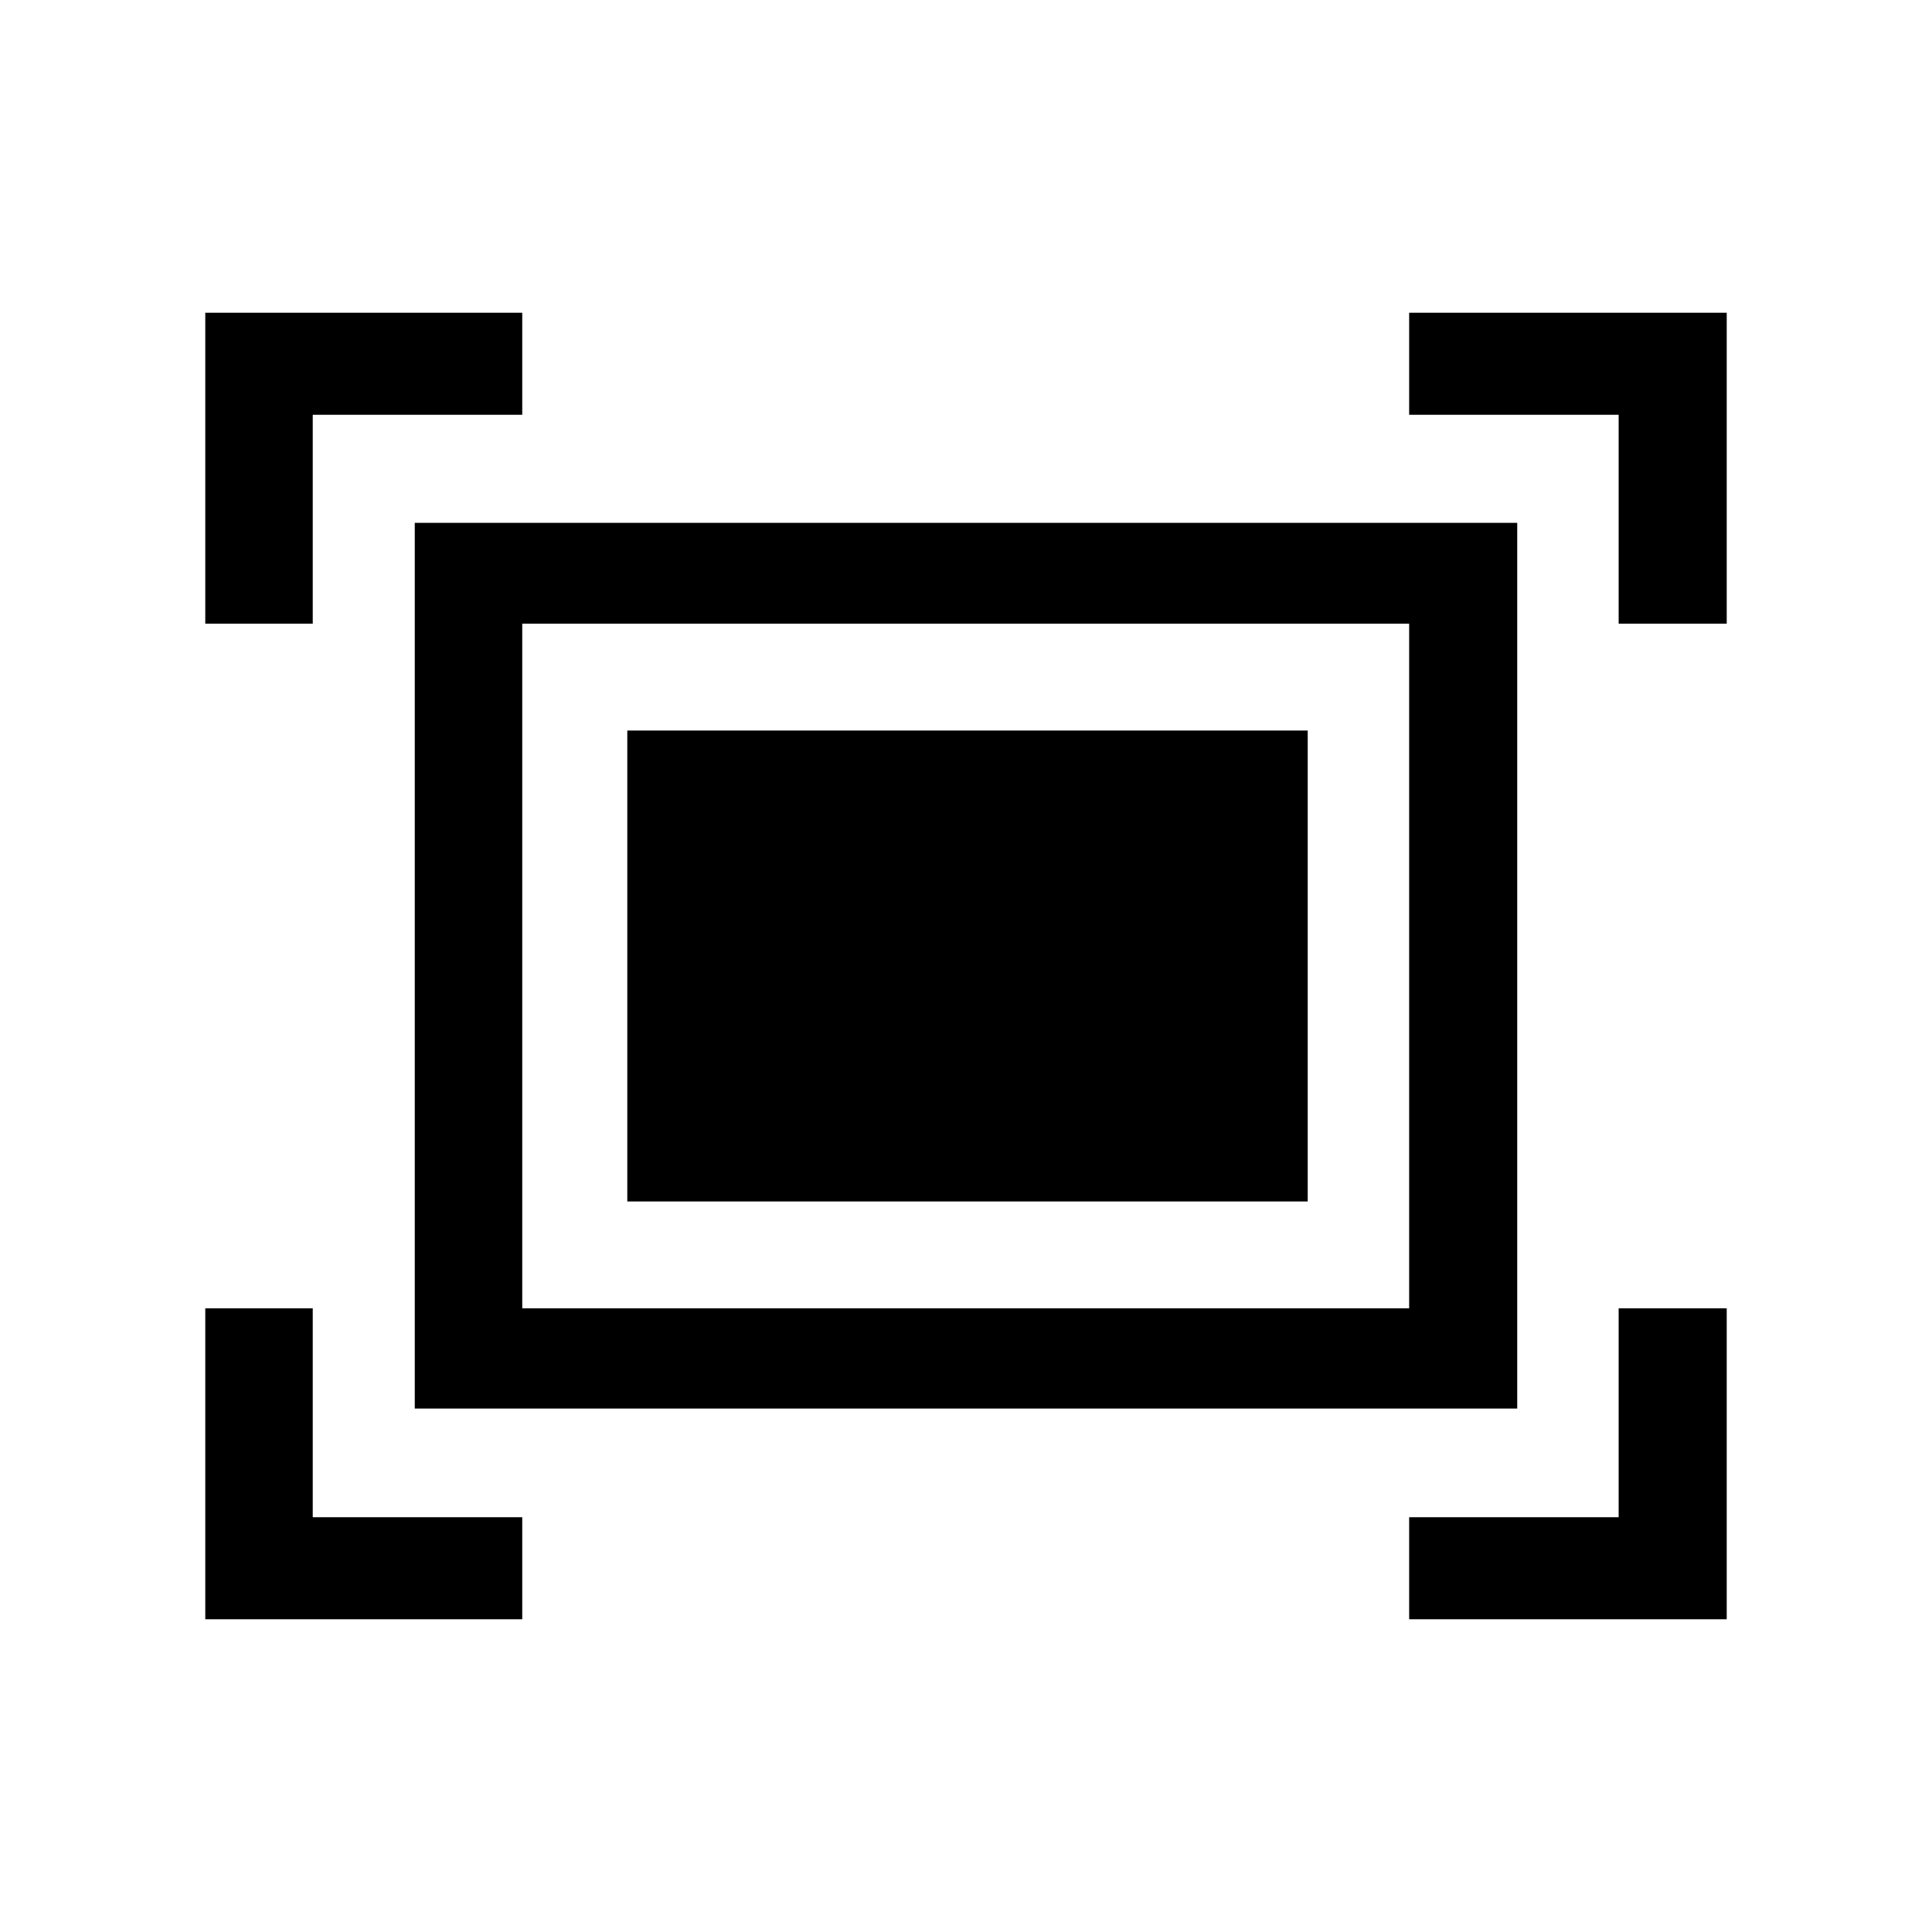 <svg id="Layer_1" data-name="Layer 1" xmlns="http://www.w3.org/2000/svg" viewBox="0 0 32 32"><title>size</title><path d="M3.4,21.67v5.15H8.65V25.13H5.18V21.67Zm23.41,0v3.46H23.34v1.69H28.6V21.67ZM10.39,19.9H21.66V12.1H10.39ZM8.65,10.33H23.34V21.67H8.65Zm-1.78,13H25.13V8.66H6.87ZM3.4,5.18v5.15H5.18V6.87H8.65V5.18Zm19.94,0V6.87h3.47v3.46H28.6V5.18Z"/></svg>